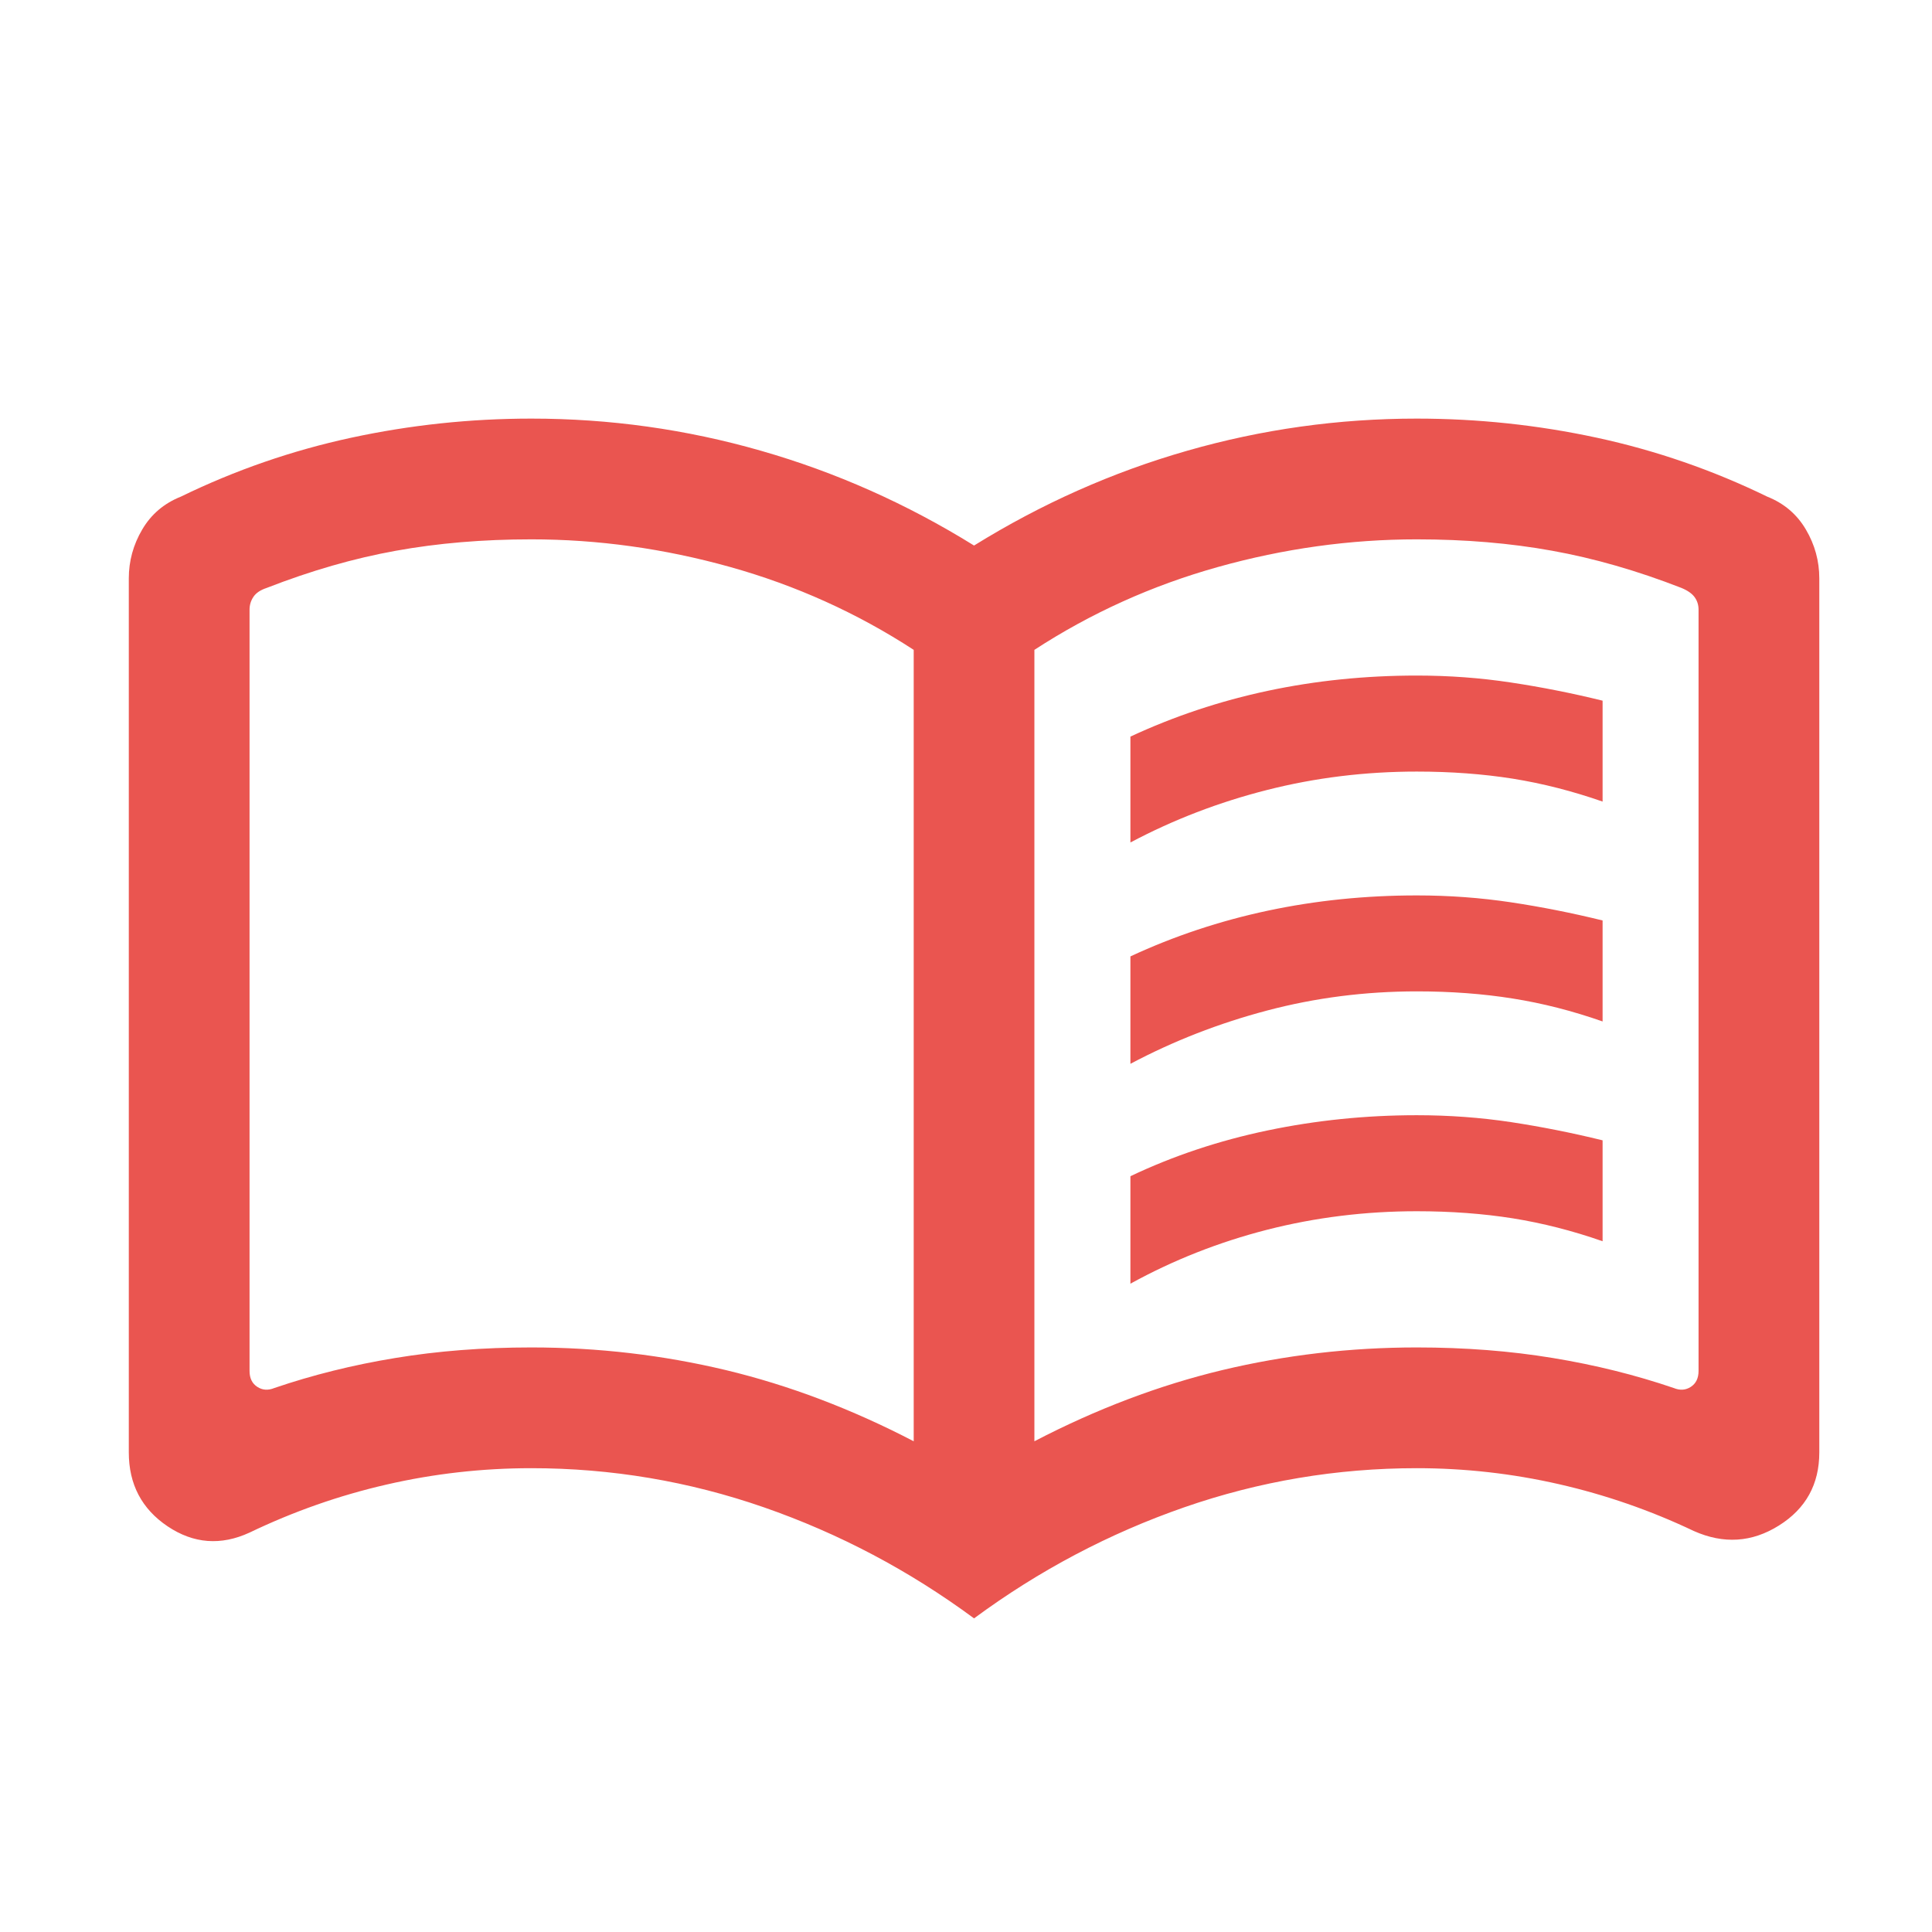 <svg width="30" height="30" viewBox="0 0 30 30" fill="none" xmlns="http://www.w3.org/2000/svg">
<path d="M17.553 13.082V11.438C18.232 11.122 18.944 10.885 19.686 10.727C20.429 10.569 21.2 10.49 22 10.49C22.502 10.49 22.989 10.526 23.462 10.598C23.934 10.669 24.409 10.763 24.885 10.88V12.447C24.417 12.284 23.952 12.165 23.489 12.091C23.027 12.018 22.53 11.981 22 11.981C21.2 11.981 20.426 12.076 19.677 12.266C18.927 12.456 18.22 12.728 17.553 13.082ZM17.553 19.933V18.264C18.216 17.949 18.925 17.712 19.68 17.554C20.435 17.396 21.208 17.317 22 17.317C22.502 17.317 22.989 17.353 23.462 17.424C23.934 17.496 24.409 17.59 24.885 17.707V19.274C24.417 19.11 23.952 18.992 23.489 18.918C23.027 18.845 22.53 18.808 22 18.808C21.2 18.808 20.426 18.904 19.677 19.095C18.927 19.287 18.22 19.566 17.553 19.933ZM17.553 16.519V14.851C18.232 14.535 18.944 14.299 19.686 14.141C20.429 13.983 21.2 13.904 22 13.904C22.502 13.904 22.989 13.94 23.462 14.011C23.934 14.082 24.409 14.176 24.885 14.293V15.861C24.417 15.697 23.952 15.578 23.489 15.505C23.027 15.431 22.53 15.394 22 15.394C21.2 15.394 20.426 15.493 19.677 15.691C18.927 15.889 18.22 16.165 17.553 16.519ZM8.25 20.923C9.285 20.923 10.292 21.041 11.272 21.275C12.251 21.51 13.223 21.878 14.188 22.38V10.091C13.309 9.519 12.359 9.09 11.337 8.804C10.314 8.518 9.285 8.375 8.25 8.375C7.5 8.375 6.799 8.434 6.148 8.552C5.496 8.669 4.827 8.862 4.139 9.13C4.043 9.162 3.975 9.208 3.935 9.268C3.895 9.328 3.875 9.394 3.875 9.466V21.288C3.875 21.401 3.915 21.483 3.995 21.535C4.075 21.587 4.163 21.593 4.26 21.553C4.853 21.351 5.478 21.195 6.137 21.087C6.796 20.978 7.5 20.923 8.25 20.923ZM16.062 22.38C17.027 21.878 17.999 21.51 18.978 21.275C19.958 21.041 20.965 20.923 22 20.923C22.75 20.923 23.454 20.978 24.113 21.087C24.772 21.195 25.397 21.351 25.99 21.553C26.087 21.593 26.175 21.587 26.255 21.535C26.335 21.483 26.375 21.401 26.375 21.288V9.466C26.375 9.394 26.355 9.33 26.315 9.274C26.275 9.218 26.207 9.17 26.111 9.13C25.423 8.862 24.754 8.669 24.102 8.552C23.451 8.434 22.75 8.375 22 8.375C20.965 8.375 19.936 8.518 18.913 8.804C17.891 9.09 16.941 9.519 16.062 10.091V22.38ZM15.125 25.13C14.117 24.386 13.03 23.812 11.863 23.406C10.697 23.001 9.492 22.798 8.25 22.798C7.487 22.798 6.738 22.883 6.003 23.052C5.267 23.221 4.558 23.47 3.875 23.798C3.43 24.003 3.006 23.971 2.603 23.701C2.201 23.431 2 23.048 2 22.553V8.981C2 8.712 2.069 8.459 2.208 8.223C2.347 7.986 2.547 7.816 2.808 7.712C3.654 7.3 4.536 6.995 5.453 6.797C6.371 6.599 7.303 6.5 8.25 6.5C9.466 6.5 10.655 6.666 11.815 6.999C12.975 7.331 14.079 7.822 15.125 8.471C16.172 7.822 17.275 7.331 18.435 6.999C19.595 6.666 20.784 6.5 22 6.5C22.947 6.5 23.879 6.599 24.797 6.797C25.714 6.995 26.596 7.3 27.442 7.712C27.703 7.816 27.903 7.986 28.042 8.223C28.181 8.459 28.25 8.712 28.25 8.981V22.553C28.25 23.048 28.041 23.427 27.622 23.689C27.204 23.951 26.764 23.979 26.303 23.774C25.628 23.453 24.929 23.211 24.206 23.046C23.482 22.881 22.747 22.798 22 22.798C20.758 22.798 19.553 23.001 18.387 23.406C17.22 23.812 16.133 24.386 15.125 25.13Z" fill="#EA5550"/>
</svg>
